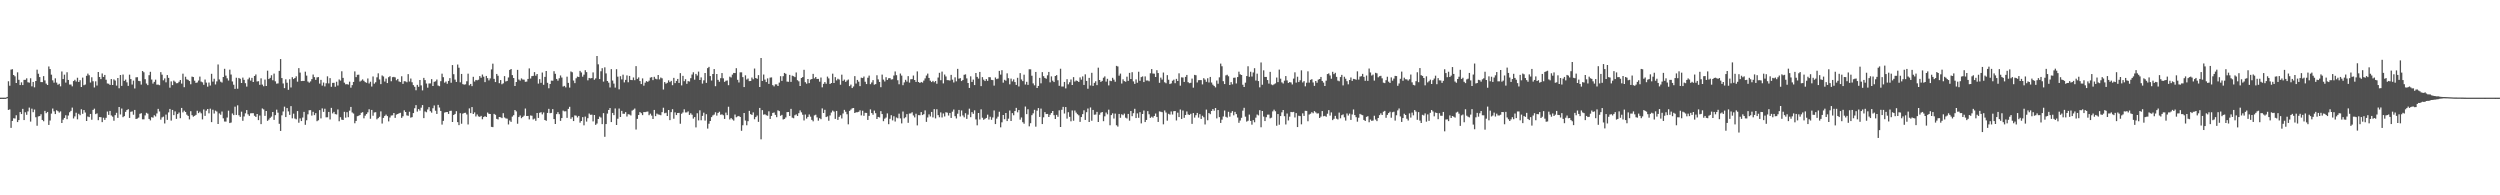 <svg xmlns="http://www.w3.org/2000/svg" width="1920" height="150"><path fill="#4f4f4f" d="M0 75.011h1v1H0zM1 74.991h1v1H1zM2 75.011h1v1H2zM3 74.993h1v1H3zM4 74.993h1v1H4zM5 74.428h1v1.057H5zM6 62.393h1v22.023H6zM7 65.865h1v18.132H7zM8 53.435h1v44.788H8zM9 53.128h1v39.741H9zM10 57.589h1v33.223H10zM11 58.644h1v32.415H11zM12 63.748h1v24.77H12zM13 55.534h1v38.192H13zM14 61.285h1v30.936H14zM15 65.309h1v20.781H15zM16 63.208h1v24.413H16zM17 65.309h1v18.292H17zM18 61.363h1v30.849H18zM19 61.308h1v24.919H19zM20 60.15h1v28.016H20zM21 63.167h1v22.371H21zM22 63.49h1v19.13H22zM23 60.116h1v33.259H23zM24 66.321h1v17.153H24zM25 62.943h1v23.227H25zM26 67.085h1v17.029H26zM27 62.196h1v27.883H27zM28 53.487h1v43.092H28zM29 56.639h1v32.767H29zM30 59.177h1v29.947H30zM31 63.002h1v24.761H31zM32 63.066h1v29.023H32zM33 58.456h1v34.653H33zM34 61.75h1v23.397H34zM35 64.19h1v22.754H35zM36 65.289h1v20.687H36zM37 51.054h1v44.887H37zM38 53.055h1v39.517H38zM39 57.323h1v29.924H39zM40 61.67h1v21.685H40zM41 63.476h1v22.005H41zM42 60.139h1v27.455H42zM43 63.43h1v21.27H43zM44 65.067h1v20.323H44zM45 64.362h1v22.094H45zM46 66.314h1v19.238H46zM47 54.874h1v39.595H47zM48 60.709h1v31.179H48zM49 57.344h1v33.207H49zM50 63.444h1v25.086H50zM51 55.513h1v36.027H51zM52 61.377h1v27.343H52zM53 64.904h1v21.314H53zM54 64.92h1v20.211H54zM55 66.286h1v16.333H55zM56 62.254h1v28.732H56zM57 61.311h1v28.073H57zM58 62.624h1v23.98H58zM59 59.702h1v31.95H59zM60 63h1v24.404H60zM61 61.601h1v26.848H61zM62 66.838h1v17.095H62zM63 59.583h1v27.835H63zM64 65.453h1v19.091H64zM65 64.948h1v21.476H65zM66 58.23h1v34.674H66zM67 56.548h1v32.939H67zM68 57.788h1v32.154H68zM69 63.403h1v24.083H69zM70 59.338h1v32.637H70zM71 62.428h1v21.989H71zM72 67.188h1v16.244H72zM73 62.464h1v25.175H73zM74 65.68h1v21.394H74zM75 55.318h1v36.976H75zM76 59.138h1v30.792H76zM77 60.782h1v29.222H77zM78 56.442h1v37.377H78zM79 59.095h1v31.328H79zM80 57.552h1v34.507H80zM81 61.24h1v29.21H81zM82 64.103h1v21.566H82zM83 64.284h1v23.914H83zM84 65.213h1v19.963H84zM85 60.745h1v27.947H85zM86 65.305h1v24.321H86zM87 60.988h1v31.756H87zM88 61.862h1v26.574H88zM89 65.742h1v20.909H89zM90 59.917h1v30.62H90zM91 67.779h1v14.408H91zM92 57.614h1v30.281H92zM93 65.927h1v17.4H93zM94 57.23h1v32.799H94zM95 62.105h1v27.1H95zM96 61.125h1v24.775H96zM97 63.235h1v21.295H97zM98 65.968h1v17.903H98zM99 57.362h1v33.207H99zM100 60.699h1v25.159H100zM101 64.897h1v20.639H101zM102 61.887h1v26.223H102zM103 67.932h1v16.484H103zM104 59.409h1v31.998H104zM105 59.274h1v31.735H105zM106 62.128h1v28.176H106zM107 62.352h1v25.054H107zM108 64.961h1v22H108zM109 54.54h1v37.105H109zM110 55.488h1v36.18H110zM111 60.823h1v27.789H111zM112 64.16h1v22.463H112zM113 65.401h1v21.877H113zM114 57.738h1v33.58H114zM115 55.147h1v37.304H115zM116 61.082h1v28.947H116zM117 64.204h1v26.175H117zM118 62.869h1v25.647H118zM119 61.18h1v28.258H119zM120 65.007h1v22.154H120zM121 64.98h1v18.64H121zM122 65.451h1v20.179H122zM123 55.373h1v36.523H123zM124 57.33h1v32.854H124zM125 61.72h1v27.81H125zM126 60.187h1v34.624H126zM127 63.251h1v24.775H127zM128 57.674h1v34.406H128zM129 59.786h1v26.523H129zM130 67.321h1v16.363H130zM131 62.521h1v30.121H131zM132 65.387h1v19.023H132zM133 61.919h1v26.482H133zM134 62.759h1v22.811H134zM135 63.972h1v27.311H135zM136 63.849h1v23.735H136zM137 62.782h1v23.639H137zM138 61.443h1v29.355H138zM139 64.229h1v18.688H139zM140 56.573h1v29.734H140zM141 66.962h1v18.032H141zM142 58.921h1v27.072H142zM143 60.915h1v27.173H143zM144 61.354h1v27.697H144zM145 62.274h1v29.439H145zM146 64.73h1v20.675H146zM147 58.82h1v29.643H147zM148 59.189h1v30.387H148zM149 61.967h1v27.041H149zM150 63.645h1v24.594H150zM151 63.318h1v21.723H151zM152 61.835h1v25.054H152zM153 58.839h1v26.924H153zM154 62.691h1v24.365H154zM155 63.235h1v28.462H155zM156 65.119h1v18.961H156zM157 61.098h1v27.883H157zM158 63.451h1v21.534H158zM159 66.579h1v17.15H159zM160 63.382h1v23.667H160zM161 65.673h1v17.787H161zM162 56.692h1v37.105H162zM163 62.663h1v21.63H163zM164 60.489h1v26.715H164zM165 64.845h1v20.121H165zM166 62.503h1v23.163H166zM167 49.484h1v45.724H167zM168 61.008h1v26.081H168zM169 62.727h1v25.388H169zM170 63.396h1v22.284H170zM171 59.132h1v31.762H171zM172 52.817h1v40.517H172zM173 58.081h1v35.312H173zM174 60.184h1v30.082H174zM175 61.858h1v23.138H175zM176 53.526h1v40.998H176zM177 57.248h1v36.855H177zM178 62.544h1v24.596H178zM179 65.092h1v23.333H179zM180 68.241h1v13.676H180zM181 59.676h1v28.618H181zM182 68.138h1v12.733H182zM183 59.834h1v28.668H183zM184 60.521h1v29.229H184zM185 63.739h1v22.026H185zM186 59.592h1v33.204H186zM187 61.324h1v28.146H187zM188 63.922h1v23.099H188zM189 66.506h1v18.002H189zM190 60.91h1v26.88H190zM191 59.583h1v29.423H191zM192 61.908h1v25.118H192zM193 59.816h1v27.127H193zM194 62.979h1v23.944H194zM195 58.372h1v30.584H195zM196 57.202h1v32.582H196zM197 62.583h1v24.992H197zM198 62.366h1v29.879H198zM199 65.103h1v23.635H199zM200 60.141h1v35.214H200zM201 64.982h1v18.313H201zM202 66.273h1v17.736H202zM203 61.111h1v27.876H203zM204 66.042h1v19.226H204zM205 54.256h1v38.551H205zM206 60.704h1v31.17H206zM207 59.809h1v30.737H207zM208 57.784h1v31.783H208zM209 61.661h1v24.349H209zM210 56.522h1v35.518H210zM211 62.448h1v25.983H211zM212 64.249h1v19.998H212zM213 64.059h1v22.477H213zM214 54.437h1v40.659H214zM215 45.353h1v55.207H215zM216 59.958h1v28.597H216zM217 64.103h1v21.501H217zM218 67.692h1v14.225H218zM219 60.933h1v28.963H219zM220 63.56h1v19.446H220zM221 68.96h1v16.587H221zM222 60.857h1v27.361H222zM223 67.175h1v14.349H223zM224 59.294h1v31.563H224zM225 60.736h1v26.551H225zM226 59.926h1v31.117H226zM227 58.646h1v32.978H227zM228 62.734h1v22.563H228zM229 52.322h1v41.939H229zM230 55.735h1v35.184H230zM231 62.238h1v30.721H231zM232 62.119h1v28.158H232zM233 62.173h1v23.747H233zM234 55.062h1v40.774H234zM235 58.063h1v34.305H235zM236 62.595h1v25.223H236zM237 63.483h1v21.208H237zM238 62.531h1v22.042H238zM239 60.796h1v27.977H239zM240 57.248h1v28.62H240zM241 59.248h1v29.174H241zM242 61.336h1v25.544H242zM243 59.422h1v33.671H243zM244 59.193h1v33.161H244zM245 64.197h1v20.396H245zM246 61.354h1v29.57H246zM247 65.765h1v17.485H247zM248 63.359h1v22.552H248zM249 66.351h1v17.146H249zM250 63.94h1v26.194H250zM251 58.64h1v31.403H251zM252 64.073h1v21.897H252zM253 59.995h1v31.74H253zM254 66.66h1v16.194H254zM255 63.643h1v23.438H255zM256 63.583h1v22.355H256zM257 66.591h1v21.067H257zM258 62.791h1v25.116H258zM259 65.68h1v18.407H259zM260 61.018h1v32.097H260zM261 61.878h1v28.139H261zM262 54.712h1v37.169H262zM263 59.786h1v32.383H263zM264 63.492h1v22.383H264zM265 64.778h1v25.589H265zM266 64.593h1v21.588H266zM267 64.975h1v25.047H267zM268 62.734h1v22.25H268zM269 67.316h1v14.811H269zM270 65.369h1v21.019H270zM271 62.943h1v24.239H271zM272 54.819h1v39.874H272zM273 59.221h1v33.646H273zM274 57.433h1v31.82H274zM275 57.33h1v31.549H275zM276 62.613h1v25.672H276zM277 61.88h1v24.761H277zM278 60.979h1v25.212H278zM279 62.075h1v28.792H279zM280 63.084h1v25.727H280zM281 63.57h1v24.015H281zM282 60.237h1v26.04H282zM283 64.11h1v19.828H283zM284 62.764h1v28.402H284zM285 66.451h1v17.988H285zM286 58.745h1v30.16H286zM287 64.256h1v22.097H287zM288 63.185h1v22.992H288zM289 59.386h1v32.248H289zM290 56.33h1v34.383H290zM291 61.027h1v28.691H291zM292 64.627h1v20.911H292zM293 57.935h1v36.917H293zM294 58.727h1v31.797H294zM295 62.631h1v26.429H295zM296 60.342h1v27.654H296zM297 63.785h1v25.397H297zM298 59.287h1v33.951H298zM299 58.534h1v31.733H299zM300 62.421h1v26.326H300zM301 59.308h1v29.284H301zM302 59.015h1v27.766H302zM303 59.459h1v31.039H303zM304 61.638h1v26.372H304zM305 60.599h1v26.967H305zM306 62.579h1v24.422H306zM307 63.018h1v23.63H307zM308 58.582h1v31.927H308zM309 64.421h1v24.852H309zM310 62.357h1v22.369H310zM311 62.514h1v23.525H311zM312 63.199h1v25.45H312zM313 56.93h1v32.028H313zM314 62.613h1v23.188H314zM315 60.329h1v30.014H315zM316 63.201h1v26.738H316zM317 65.387h1v21.451H317zM318 66.65h1v16.503H318zM319 69.315h1v11.412H319zM320 65.176h1v20.526H320zM321 66.641h1v17.127H321zM322 61.423h1v23.539H322zM323 65.579h1v17.102H323zM324 69.408h1v11.305H324zM325 59.807h1v30.932H325zM326 61.519h1v24.072H326zM327 64.137h1v22.06H327zM328 67.348h1v16.738H328zM329 64.094h1v18.178H329zM330 64.037h1v21.362H330zM331 60.75h1v25.766H331zM332 66.064h1v17.084H332zM333 62.833h1v18.187H333zM334 62.453h1v22.609H334zM335 61.102h1v26.388H335zM336 65.705h1v14.841H336zM337 66.199h1v16.361H337zM338 62.384h1v22.802H338zM339 56.596h1v39.091H339zM340 59.299h1v33.534H340zM341 63.483h1v22.989H341zM342 62.64h1v23.463H342zM343 64.293h1v21.721H343zM344 62.155h1v25.347H344zM345 60.017h1v25.164H345zM346 63.515h1v21.515H346zM347 49.979h1v43.735H347zM348 56.976h1v31.321H348zM349 61.153h1v26.331H349zM350 62.904h1v22.504H350zM351 49.551h1v44.237H351zM352 52.036h1v44.047H352zM353 63.224h1v23.724H353zM354 56.795h1v38.21H354zM355 64.6h1v22.678H355zM356 65.044h1v21.708H356zM357 64.787h1v21.817H357zM358 62.423h1v25.473H358zM359 56.584h1v38.981H359zM360 65.54h1v17.723H360zM361 64.471h1v22.394H361zM362 66.145h1v16.059H362zM363 58.997h1v28.531H363zM364 62.636h1v23.69H364zM365 61.377h1v28.08H365zM366 61.7h1v26.203H366zM367 61.221h1v28.176H367zM368 58.429h1v31.341H368zM369 59.683h1v29.297H369zM370 57.223h1v34.374H370zM371 58.894h1v31.028H371zM372 63.078h1v26.166H372zM373 58.328h1v31.547H373zM374 59.988h1v26.422H374zM375 61.757h1v25.631H375zM376 60.233h1v27.322H376zM377 53.309h1v44.111H377zM378 48.885h1v48.778H378zM379 60.592h1v26.873H379zM380 63.043h1v25.116H380zM381 56.77h1v34.518H381zM382 58.157h1v33.589H382zM383 63.874h1v25.985H383zM384 61.512h1v28.565H384zM385 64.723h1v26.017H385zM386 64.007h1v22.918H386zM387 58.477h1v31.76H387zM388 62.563h1v28.391H388zM389 62.16h1v28.979H389zM390 59.493h1v36.075H390zM391 53.684h1v38.844H391zM392 52.995h1v40.581H392zM393 57.687h1v31.845H393zM394 59.917h1v28.565H394zM395 66.046h1v18.432H395zM396 62.981h1v22.593H396zM397 53.65h1v41.364H397zM398 61.082h1v28.83H398zM399 61.922h1v26.748H399zM400 60.221h1v30.533H400zM401 61.089h1v28.695H401zM402 61.203h1v27.636H402zM403 62.801h1v20.572H403zM404 62.659h1v26.409H404zM405 60.617h1v28.418H405zM406 52.528h1v39.169H406zM407 60.333h1v28.368H407zM408 58.479h1v30.396H408zM409 58.276h1v33.493H409zM410 55.38h1v35.706H410zM411 58.131h1v34.646H411zM412 56.847h1v29.954H412zM413 64.224h1v26.336H413zM414 60.754h1v25.891H414zM415 63.579h1v22.609H415zM416 55.721h1v32.115H416zM417 65.128h1v21.266H417zM418 59.022h1v33.14H418zM419 54.547h1v38.208H419zM420 63.595h1v23.138H420zM421 67.802h1v15.782H421zM422 64.524h1v22.401H422zM423 61.883h1v24.795H423zM424 62.013h1v21.778H424zM425 54.671h1v36.761H425zM426 56.68h1v38.528H426zM427 60.629h1v27.011H427zM428 61.949h1v24.163H428zM429 60.123h1v27.565H429zM430 57.967h1v34.846H430zM431 59.55h1v31.128H431zM432 66.47h1v18.464H432zM433 65.936h1v19.609H433zM434 67.101h1v18.329H434zM435 58.875h1v31.643H435zM436 63.657h1v19.931H436zM437 67.3h1v14.704H437zM438 54.877h1v36.361H438zM439 55.49h1v34.536H439zM440 61.844h1v31.11H440zM441 63.828h1v24.823H441zM442 60.125h1v28.704H442zM443 58.855h1v31.339H443zM444 59.148h1v29.879H444zM445 54.435h1v39.789H445zM446 55.671h1v37.281H446zM447 58.898h1v31.035H447zM448 57.349h1v38.911H448zM449 53.906h1v35.66H449zM450 55.412h1v37.988H450zM451 61.693h1v29.078H451zM452 59.875h1v27.322H452zM453 60.191h1v27.961H453zM454 59.953h1v28.119H454zM455 55.609h1v37.622H455zM456 61.226h1v27.109H456zM457 60.187h1v35.708H457zM458 42.993h1v51.888H458zM459 49.402h1v41.993H459zM460 60.72h1v28.824H460zM461 54.739h1v35.523H461zM462 52.364h1v42.969H462zM463 62.656h1v24.223H463zM464 51.732h1v53.34H464zM465 56.351h1v38.924H465zM466 62.183h1v25.047H466zM467 63.51h1v20.989H467zM468 67.161h1v15.823H468zM469 53.087h1v40.657H469zM470 61.867h1v24.889H470zM471 64.204h1v24.198H471zM472 67.273h1v16.02H472zM473 53.123h1v42.872H473zM474 58.862h1v32.337H474zM475 68.623h1v14.708H475zM476 58.498h1v31.339H476zM477 60.965h1v24.179H477zM478 57.339h1v30.034H478zM479 63.304h1v24.12H479zM480 61.34h1v24.754H480zM481 57.893h1v31.6H481zM482 63.181h1v24.516H482zM483 58.308h1v29.645H483zM484 61.4h1v27.297H484zM485 61.551h1v23.397H485zM486 59.518h1v24.772H486zM487 61.59h1v21.781H487zM488 50.787h1v48.684H488zM489 60.562h1v30.753H489zM490 59.445h1v28.894H490zM491 62.242h1v23.845H491zM492 64.581h1v22.358H492zM493 60.235h1v28.171H493zM494 65.806h1v20.272H494zM495 63.51h1v22.618H495zM496 62.29h1v23.509H496zM497 62.876h1v22.792H497zM498 61.972h1v26.477H498zM499 59.585h1v27.693H499zM500 59.255h1v29.533H500zM501 61.521h1v29.879H501zM502 59.001h1v25.415H502zM503 60.489h1v28.693H503zM504 60.924h1v26.322H504zM505 57.61h1v30.288H505zM506 60.954h1v27.141H506zM507 59.546h1v28.965H507zM508 60.141h1v25.956H508zM509 68.745h1v13.987H509zM510 63.002h1v23.983H510zM511 64.249h1v22.355H511zM512 63.597h1v25.47H512zM513 61.672h1v22.827H513zM514 63.075h1v29.167H514zM515 62.112h1v24.031H515zM516 65.446h1v18.43H516zM517 59.798h1v31.364H517zM518 63.828h1v22.506H518zM519 62.176h1v26.21H519zM520 60.606h1v26.168H520zM521 63.673h1v23.024H521zM522 56.149h1v38.872H522zM523 65.6h1v21.742H523zM524 58.246h1v28.132H524zM525 62.361h1v21.607H525zM526 60.8h1v25.548H526zM527 64.371h1v21.964H527zM528 62.306h1v23.266H528zM529 62.595h1v25.658H529zM530 60.081h1v26.899H530zM531 57.23h1v30.906H531zM532 55.513h1v35.571H532zM533 61.194h1v28.714H533zM534 56.786h1v41.041H534zM535 58.028h1v28.975H535zM536 55.009h1v37.448H536zM537 61.45h1v23.264H537zM538 59.452h1v32.893H538zM539 64.201h1v24.793H539zM540 61.677h1v24.836H540zM541 56.039h1v36.571H541zM542 63.647h1v24.033H542zM543 52.348h1v46.42H543zM544 51.373h1v43.632H544zM545 58.406h1v34.527H545zM546 61.83h1v28.148H546zM547 56.845h1v31.772H547zM548 53.055h1v34.951H548zM549 66.22h1v19.986H549zM550 56.808h1v31.987H550zM551 61.315h1v25.399H551zM552 62.791h1v23.019H552zM553 60.075h1v28.05H553zM554 56.14h1v31.682H554zM555 60.178h1v28.341H555zM556 62.858h1v28.478H556zM557 61.993h1v24.491H557zM558 61.775h1v26.638H558zM559 65.421h1v16.539H559zM560 58.859h1v32.895H560zM561 59.512h1v31.167H561zM562 57.317h1v34.374H562zM563 56.017h1v36.628H563zM564 56.101h1v31.842H564zM565 52.359h1v37.681H565zM566 61.297h1v28.114H566zM567 63.316h1v25.734H567zM568 55.534h1v34.342H568zM569 55.531h1v44.944H569zM570 59.239h1v36.983H570zM571 66.886h1v19.895H571zM572 57.88h1v34.708H572zM573 61.102h1v35.091H573zM574 60.338h1v32.726H574zM575 62.325h1v22.829H575zM576 62.212h1v25.429H576zM577 59.564h1v28.688H577zM578 60.883h1v25.441H578zM579 52.625h1v38.97H579zM580 59.885h1v30.037H580zM581 60.53h1v28.206H581zM582 57.701h1v35.91H582zM583 66.797h1v16.093H583zM584 44.52h1v62.495H584zM585 62.132h1v22.458H585zM586 57.266h1v30.817H586zM587 61.109h1v26.631H587zM588 63.048h1v25.48H588zM589 60.191h1v28.691H589zM590 64.396h1v21.083H590zM591 59.601h1v31.762H591zM592 59.429h1v29.604H592zM593 65.369h1v21.348H593zM594 66.33h1v20.023H594zM595 64.744h1v23.486H595zM596 64.822h1v25.189H596zM597 66.044h1v18.668H597zM598 63.446h1v21.927H598zM599 58.546h1v30.368H599zM600 62.109h1v26.095H600zM601 58.532h1v33.204H601zM602 56.026h1v35.335H602zM603 56.657h1v33.577H603zM604 62.675h1v23.438H604zM605 62.807h1v23.195H605zM606 57.488h1v31.545H606zM607 62.858h1v20.755H607zM608 58.122h1v32.227H608zM609 58.521h1v32.314H609zM610 59.223h1v29.279H610zM611 55.648h1v32.211H611zM612 61.61h1v27.478H612zM613 62.466h1v24.495H613zM614 66.058h1v18.718H614zM615 59.901h1v26.379H615zM616 59.196h1v28.926H616zM617 53.613h1v38.92H617zM618 63.116h1v24.862H618zM619 64.247h1v26.814H619zM620 60.672h1v29.114H620zM621 63.867h1v24.028H621zM622 61.114h1v28.505H622zM623 60.695h1v31.38H623zM624 56.744h1v36.423H624zM625 60.223h1v28.398H625zM626 59.125h1v29.013H626zM627 60.633h1v29.551H627zM628 60.594h1v32.062H628zM629 62.741h1v28.034H629zM630 59.546h1v31.975H630zM631 67.076h1v16.194H631zM632 64.417h1v22.351H632zM633 63.011h1v21.316H633zM634 64.316h1v25.61H634zM635 58.834h1v30.536H635zM636 60.187h1v32.532H636zM637 64.494h1v24.207H637zM638 63.73h1v22.694H638zM639 56.6h1v28.359H639zM640 63.75h1v21.939H640zM641 59.228h1v32.067H641zM642 61.748h1v23.433H642zM643 60.464h1v31.598H643zM644 61.068h1v28.698H644zM645 65.089h1v23.422H645zM646 57.367h1v33.596H646zM647 62.125h1v25.042H647zM648 61.137h1v23.25H648zM649 62.897h1v22.902H649zM650 61.791h1v25.974H650zM651 61.066h1v34.431H651zM652 66.131h1v19.018H652zM653 64.984h1v19.19H653zM654 67.637h1v15.544H654zM655 66.401h1v16.562H655zM656 58.493h1v28.27H656zM657 64.128h1v22.099H657zM658 61.4h1v24.843H658zM659 62.732h1v23.138H659zM660 66.142h1v18.574H660zM661 59.631h1v29.007H661zM662 59.96h1v25.063H662zM663 58.775h1v30.183H663zM664 62.785h1v23.87H664zM665 64.54h1v22.202H665zM666 59.711h1v32.415H666zM667 58.063h1v30.92H667zM668 64.664h1v19.35H668zM669 63.313h1v23.543H669zM670 61.551h1v26.542H670zM671 65.012h1v19.92H671zM672 64.625h1v22.332H672zM673 57.825h1v33.589H673zM674 60.974h1v28.84H674zM675 62.926h1v27.281H675zM676 66.989h1v18.343H676zM677 57.296h1v30.33H677zM678 61.153h1v31.93H678zM679 62.565h1v28.547H679zM680 59.306h1v30.952H680zM681 61.388h1v25.713H681zM682 60.127h1v35.248H682zM683 59.958h1v31.257H683zM684 61.079h1v27.416H684zM685 60.862h1v31.623H685zM686 57.987h1v31.325H686zM687 54.9h1v38.457H687zM688 57.763h1v32.454H688zM689 61.661h1v29.151H689zM690 64.703h1v22.602H690zM691 56.49h1v34.436H691zM692 58.047h1v36.725H692zM693 65.419h1v20.233H693zM694 63.295h1v27.572H694zM695 61.29h1v28.794H695zM696 62.663h1v24.987H696zM697 58.447h1v35.86H697zM698 63.428h1v23.767H698zM699 60.892h1v26.212H699zM700 60.796h1v25.427H700zM701 58.031h1v30.65H701zM702 61.452h1v28.705H702zM703 62.906h1v24.445H703zM704 54.813h1v41.504H704zM705 62.977h1v25.454H705zM706 63.728h1v24.809H706zM707 62.931h1v23.159H707zM708 63.446h1v24.903H708zM709 61.883h1v25.83H709zM710 60.189h1v24.598H710zM711 57.99h1v35.621H711zM712 56.52h1v33.701H712zM713 59.843h1v28.016H713zM714 61.97h1v27.478H714zM715 63.034h1v22.939H715zM716 62.096h1v28.075H716zM717 63.203h1v20.59H717zM718 62.189h1v28.746H718zM719 64.284h1v19.638H719zM720 59.523h1v28.901H720zM721 55.914h1v34.17H721zM722 61.597h1v24.733H722zM723 54.987h1v35.225H723zM724 64.073h1v23.058H724zM725 57.243h1v32.209H725zM726 58.745h1v27.478H726zM727 61.565h1v24.962H727zM728 61.581h1v27.164H728zM729 61.835h1v24.923H729zM730 57.479h1v33.101H730zM731 61.205h1v24.546H731zM732 63.35h1v20.767H732zM733 59.399h1v29.858H733zM734 62.471h1v28.526H734zM735 52.876h1v34.468H735zM736 60.423h1v24.024H736zM737 59.99h1v29.453H737zM738 62.247h1v22.614H738zM739 61.372h1v27.32H739zM740 57.456h1v32.641H740zM741 57.079h1v29.856H741zM742 60.223h1v31.064H742zM743 63.762h1v24.305H743zM744 67.548h1v15.908H744zM745 58.626h1v31.378H745zM746 62.92h1v23.204H746zM747 61.157h1v26.217H747zM748 65.332h1v19.412H748zM749 56.074h1v35.628H749zM750 59.056h1v37.192H750zM751 60.365h1v26.441H751zM752 55.254h1v36.507H752zM753 66.133h1v17.83H753zM754 59.223h1v31.202H754zM755 61.201h1v30.824H755zM756 62.276h1v28.952H756zM757 60.711h1v29.847H757zM758 62.128h1v25.924H758zM759 59.262h1v32.566H759zM760 59.335h1v30.332H760zM761 61.361h1v30.636H761zM762 61.523h1v28.689H762zM763 65.737h1v19.098H763zM764 59.493h1v35.8H764zM765 60.754h1v30.309H765zM766 60.297h1v29.325H766zM767 54.405h1v31.391H767zM768 57.314h1v40.492H768zM769 53.893h1v40.082H769zM770 63.506h1v24.83H770zM771 61.29h1v30.234H771zM772 61.97h1v24.825H772zM773 56.337h1v36.629H773zM774 60.079h1v31.039H774zM775 64.762h1v20.144H775zM776 60.365h1v32.573H776zM777 62.508h1v24.395H777zM778 60.992h1v27.549H778zM779 63.034h1v22.284H779zM780 65.24h1v17.592H780zM781 59.729h1v26.551H781zM782 66.392h1v18.128H782zM783 56.168h1v35.736H783zM784 61.006h1v29.201H784zM785 62.311h1v31.536H785zM786 57.362h1v37.663H786zM787 64.943h1v16.892H787zM788 62.805h1v24.852H788zM789 65.195h1v18.734H789zM790 53.197h1v43.809H790zM791 53.238h1v41.396H791zM792 58.182h1v30.295H792zM793 64.034h1v23.03H793zM794 65.515h1v18.812H794zM795 55.266h1v41.994H795zM796 67.584h1v17.432H796zM797 66.019h1v16.972H797zM798 59.795h1v29.986H798zM799 64.005h1v19.423H799zM800 55.399h1v39.902H800zM801 58.514h1v31.62H801zM802 59.869h1v26.253H802zM803 60.448h1v27.169H803zM804 57.848h1v29.638H804zM805 55.241h1v34.635H805zM806 63.245h1v24.884H806zM807 58.672h1v28.121H807zM808 61.954h1v23.278H808zM809 63.027h1v25.429H809zM810 58.351h1v33.058H810zM811 57.697h1v30.533H811zM812 61.645h1v28.073H812zM813 65.872h1v18.881H813zM814 52.796h1v44.736H814zM815 66.46h1v17.874H815zM816 66.476h1v15.596H816zM817 62.92h1v24.285H817zM818 67.866h1v14.36H818zM819 60.835h1v30.243H819zM820 64.79h1v21.378H820zM821 63.19h1v26.553H821zM822 61.008h1v32.19H822zM823 65.273h1v19.561H823zM824 59.228h1v33.481H824zM825 62.631h1v22.252H825zM826 61.812h1v24.662H826zM827 62.141h1v25.571H827zM828 62.952h1v25.61H828zM829 59.427h1v34.161H829zM830 61.201h1v28.691H830zM831 58.662h1v28.972H831zM832 65.206h1v19.524H832zM833 57.088h1v35.042H833zM834 62.176h1v23.992H834zM835 68.156h1v15.184H835zM836 59.779h1v33.898H836zM837 65.634h1v16.878H837zM838 55.914h1v36.823H838zM839 65.943h1v18.492H839zM840 63.638h1v24.466H840zM841 62.416h1v25.541H841zM842 65.364h1v20.554H842zM843 51.977h1v41.728H843zM844 61.448h1v26.654H844zM845 62.924h1v23.58H845zM846 62.105h1v23.912H846zM847 59.708h1v33.381H847zM848 58.69h1v30.632H848zM849 62.663h1v23.774H849zM850 60.503h1v27.304H850zM851 65.572h1v18.65H851zM852 61.94h1v34.251H852zM853 62.325h1v26.045H853zM854 59.738h1v27.308H854zM855 61.18h1v29.874H855zM856 62.762h1v24.5H856zM857 50.581h1v45.603H857zM858 51.054h1v46.164H858zM859 58.099h1v29.387H859zM860 56.52h1v33.941H860zM861 64.133h1v23.614H861zM862 60.903h1v27.572H862zM863 62.32h1v24.935H863zM864 62.794h1v27.556H864zM865 58.859h1v32.103H865zM866 62.109h1v25.37H866zM867 55.952h1v36.704H867zM868 60.647h1v24.58H868zM869 55.44h1v33.802H869zM870 62.503h1v24.452H870zM871 64.435h1v19.139H871zM872 61.002h1v29.657H872zM873 63.517h1v23.577H873zM874 55.115h1v35.365H874zM875 62.068h1v24.099H875zM876 59.237h1v35.518H876zM877 58.667h1v28.881H877zM878 63.029h1v21.849H878zM879 58.694h1v35.077H879zM880 61.874h1v30.247H880zM881 61.807h1v23.552H881zM882 62.391h1v25.37H882zM883 56.271h1v34.255H883zM884 53.059h1v36.567H884zM885 56.461h1v33.923H885zM886 56.575h1v32.495H886zM887 59.113h1v28.105H887zM888 53.938h1v35.882H888zM889 56.108h1v37.542H889zM890 63.567h1v21.964H890zM891 59.608h1v26.191H891zM892 61.109h1v25.065H892zM893 55.68h1v39.789H893zM894 63.185h1v21.646H894zM895 63.94h1v22.504H895zM896 57.719h1v34.944H896zM897 61.246h1v26.136H897zM898 64.545h1v23.493H898zM899 64.03h1v21.556H899zM900 62.016h1v25.967H900zM901 61.169h1v24.218H901zM902 63.918h1v21.328H902zM903 60.576h1v31.957H903zM904 62.192h1v24.319H904zM905 56.328h1v33.568H905zM906 65.81h1v18.29H906zM907 59.404h1v31.913H907zM908 59.525h1v25.363H908zM909 62.933h1v27.526H909zM910 59.04h1v29.277H910zM911 57.536h1v28.08H911zM912 63.144h1v24.765H912zM913 63.899h1v24.443H913zM914 63.602h1v23.772H914zM915 60.384h1v34.756H915zM916 67.337h1v19.499H916zM917 57.486h1v32.84H917zM918 57.795h1v30.687H918zM919 63.309h1v23.408H919zM920 61.588h1v28.753H920zM921 61.505h1v26.212H921zM922 61.537h1v29.822H922zM923 64.794h1v24.099H923zM924 60.047h1v30H924zM925 61.111h1v34.477H925zM926 62.814h1v21.382H926zM927 60.13h1v32.216H927zM928 63.348h1v23.509H928zM929 59.065h1v28.62H929zM930 63.393h1v21.861H930zM931 65.012h1v18.769H931zM932 65.982h1v19.043H932zM933 67.12h1v15.802H933zM934 61.844h1v29.064H934zM935 64.293h1v20.256H935zM936 59.381h1v30.568H936zM937 48.834h1v45.601H937zM938 50.885h1v41.044H938zM939 62.338h1v27.109H939zM940 64.554h1v20.325H940zM941 57.907h1v31.801H941zM942 57.417h1v32.898H942zM943 58.594h1v27.265H943zM944 65.268h1v24.335H944zM945 63.055h1v23.564H945zM946 64.764h1v20.586H946zM947 59.743h1v28.81H947zM948 59.594h1v26.324H948zM949 64.126h1v23.552H949zM950 59.171h1v31.108H950zM951 55.019h1v39.306H951zM952 57.111h1v35.45H952zM953 57.621h1v32.852H953zM954 65.099h1v19.876H954zM955 66.838h1v15.96H955zM956 63.508h1v26.088H956zM957 58.418h1v34.971H957zM958 50.908h1v41.806H958zM959 58.969h1v29.039H959zM960 55.096h1v37.796H960zM961 58.772h1v36.99H961zM962 55.646h1v36.622H962zM963 52.4h1v41.488H963zM964 61.839h1v28.528H964zM965 56.573h1v31.401H965zM966 62.272h1v26.34H966zM967 67.06h1v17.551H967zM968 47.997h1v49.718H968zM969 65.085h1v20.151H969zM970 54.005h1v35.569H970zM971 59.084h1v33.884H971zM972 59.068h1v30.927H972zM973 61.507h1v26.551H973zM974 64.192h1v23.843H974zM975 55.188h1v35.681H975zM976 64.874h1v25.512H976zM977 65.446h1v20.105H977zM978 64.691h1v19.51H978zM979 64.032h1v21.396H979zM980 59.564h1v36.986H980zM981 63.087h1v24.52H981zM982 53.46h1v42.325H982zM983 60.441h1v28.705H983zM984 63.272h1v22.987H984zM985 64.162h1v20.325H985zM986 61.931h1v27.329H986zM987 58.438h1v37.13H987zM988 61.761h1v25.443H988zM989 63.684h1v28.847H989zM990 63.048h1v26.535H990zM991 63.313h1v22.644H991zM992 64.888h1v21.296H992zM993 60.384h1v25.525H993zM994 55.531h1v34.665H994zM995 63.448h1v23.417H995zM996 58.919h1v38.659H996zM997 63.004h1v25.857H997zM998 61.626h1v27.56H998zM999 54.016h1v41.476H999zM1000 63.341h1v23.676H1000zM1001 62.311h1v26.706H1001zM1002 66.28h1v18.812H1002zM1003 63.528h1v21.646H1003zM1004 54.767h1v38.366H1004zM1005 63.423h1v24.516H1005zM1006 61.327h1v26.036H1006zM1007 60.837h1v25.315H1007zM1008 63.313h1v23.662H1008zM1009 65.959h1v19.409H1009zM1010 62.215h1v24.115H1010zM1011 63.526h1v23.644H1011zM1012 61.157h1v25.878H1012zM1013 60.677h1v29.959H1013zM1014 59.097h1v30.471H1014zM1015 62.162h1v23.12H1015zM1016 63.444h1v25.85H1016zM1017 66.037h1v22.932H1017zM1018 61.965h1v27.702H1018zM1019 56.861h1v30.508H1019zM1020 56.374h1v28.217H1020zM1021 57.944h1v30.849H1021zM1022 60.466h1v25.869H1022zM1023 55.156h1v37.086H1023zM1024 56.941h1v34.308H1024zM1025 55.934h1v33.051H1025zM1026 59.033h1v32.097H1026zM1027 61.926h1v29.819H1027zM1028 62.411h1v24.049H1028zM1029 59.175h1v31.721H1029zM1030 57.486h1v30.982H1030zM1031 65.588h1v22.268H1031zM1032 58.914h1v31.22H1032zM1033 60.452h1v32.156H1033zM1034 62.366h1v24.797H1034zM1035 64.758h1v23.969H1035zM1036 61.439h1v25.816H1036zM1037 59.509h1v32.58H1037zM1038 62.123h1v25.772H1038zM1039 60.562h1v23.484H1039zM1040 60.791h1v27.592H1040zM1041 61.221h1v28.78H1041zM1042 54.776h1v38.663H1042zM1043 61.118h1v29.297H1043zM1044 58.829h1v28.613H1044zM1045 58.498h1v29.558H1045zM1046 56.728h1v31.755H1046zM1047 59.049h1v33.067H1047zM1048 62.045h1v30.888H1048zM1049 57.999h1v31.762H1049zM1050 62.096h1v27.146H1050zM1051 52.611h1v41.273H1051zM1052 55.669h1v36.132H1052zM1053 58.022h1v34.8H1053zM1054 57.28h1v35.308H1054zM1055 61.922h1v26.954H1055zM1056 55.93h1v35.873H1056zM1057 56.342h1v36.681H1057zM1058 59.383h1v31.231H1058zM1059 58.534h1v29.913H1059zM1060 58.202h1v28.851H1060zM1061 60.173h1v28.141H1061zM1062 63.487h1v22.339H1062zM1063 63.844h1v21.309H1063zM1064 61.569h1v28.917H1064zM1065 58.937h1v29.297H1065zM1066 62.723h1v24.106H1066zM1067 63.673h1v22.145H1067zM1068 59.438h1v30.998H1068zM1069 61.938h1v24.26H1069zM1070 60.379h1v25.454H1070zM1071 58.266h1v34.349H1071zM1072 58.42h1v30.103H1072zM1073 65.918h1v18.885H1073zM1074 64.094h1v19.187H1074zM1075 60.523h1v28.92H1075zM1076 54.987h1v38.645H1076zM1077 61.979h1v28.686H1077zM1078 59.653h1v27.702H1078zM1079 60.871h1v27.446H1079zM1080 60.986h1v30.211H1080zM1081 61.915h1v30.657H1081zM1082 60.855h1v26.212H1082zM1083 57.232h1v33.09H1083zM1084 63.251h1v23.25H1084zM1085 65.176h1v23.406H1085zM1086 65.611h1v18.943H1086zM1087 62.338h1v23.387H1087zM1088 55.513h1v36.491H1088zM1089 63.116h1v23.008H1089zM1090 52.281h1v40.339H1090zM1091 57.733h1v36.738H1091zM1092 58.301h1v29.86H1092zM1093 59.88h1v28.798H1093zM1094 65.529h1v21.543H1094zM1095 58.635h1v34.786H1095zM1096 63.293h1v24.575H1096zM1097 62.336h1v30.499H1097zM1098 61.182h1v25.436H1098zM1099 64.533h1v19.947H1099zM1100 61.583h1v24.019H1100zM1101 60.333h1v29.027H1101zM1102 58.113h1v28.327H1102zM1103 64.682h1v22.092H1103zM1104 59.985h1v31.556H1104zM1105 61.702h1v25.232H1105zM1106 61.81h1v27.086H1106zM1107 63.622h1v25.294H1107zM1108 62.036h1v23.932H1108zM1109 53.22h1v47.631H1109zM1110 56.113h1v35.676H1110zM1111 59.296h1v32.344H1111zM1112 55.069h1v37.981H1112zM1113 59.116h1v29.49H1113zM1114 58.076h1v32.561H1114zM1115 51.503h1v37.592H1115zM1116 56.799h1v32.861H1116zM1117 62.64h1v27.7H1117zM1118 63.528h1v22.907H1118zM1119 60.672h1v25.154H1119zM1120 58.939h1v28.379H1120zM1121 53.602h1v43.058H1121zM1122 60.617h1v27.995H1122zM1123 59.679h1v28.27H1123zM1124 62.828h1v31.09H1124zM1125 63.851h1v20.066H1125zM1126 60.967h1v27.878H1126zM1127 60.4h1v29.242H1127zM1128 55.994h1v34.154H1128zM1129 61.732h1v26.267H1129zM1130 66.067h1v17.757H1130zM1131 57.262h1v38.434H1131zM1132 48.814h1v50.474H1132zM1133 64.112h1v25.999H1133zM1134 63.744h1v22.925H1134zM1135 61.295h1v28.299H1135zM1136 61.592h1v25.415H1136zM1137 62.739h1v22.504H1137zM1138 60.938h1v27.61H1138zM1139 60.175h1v28.384H1139zM1140 55.11h1v44.472H1140zM1141 61.45h1v29.677H1141zM1142 67.365h1v14.502H1142zM1143 58.617h1v33.788H1143zM1144 62.393h1v22.591H1144zM1145 58.939h1v30.492H1145zM1146 62.91h1v25.805H1146zM1147 59.537h1v26.917H1147zM1148 57.861h1v31.659H1148zM1149 55.334h1v31.968H1149zM1150 62.462h1v26.194H1150zM1151 62.471h1v26.187H1151zM1152 53.764h1v34.351H1152zM1153 62.725h1v23.28H1153zM1154 61.894h1v24.216H1154zM1155 57.953h1v37.462H1155zM1156 65.765h1v20.158H1156zM1157 51.906h1v38.324H1157zM1158 56.017h1v35.557H1158zM1159 59.537h1v33.367H1159zM1160 62.922h1v28.771H1160zM1161 60.732h1v29.256H1161zM1162 56.662h1v34.878H1162zM1163 59.853h1v27.363H1163zM1164 61.244h1v29.49H1164zM1165 63.831h1v21.79H1165zM1166 66.415h1v19.185H1166zM1167 57.495h1v34.942H1167zM1168 61.672h1v26.354H1168zM1169 56.488h1v38.089H1169zM1170 57.092h1v32.03H1170zM1171 59.94h1v29.792H1171zM1172 61.53h1v25.148H1172zM1173 62.75h1v28.599H1173zM1174 57.161h1v35.026H1174zM1175 58.786h1v31.17H1175zM1176 52.945h1v43.516H1176zM1177 62.659h1v26.065H1177zM1178 61.368h1v25.553H1178zM1179 58.685h1v33.701H1179zM1180 62.187h1v25.402H1180zM1181 61.572h1v26.168H1181zM1182 63.49h1v22.573H1182zM1183 62.943h1v27.665H1183zM1184 56.779h1v32.888H1184zM1185 62.43h1v22.902H1185zM1186 55.22h1v35.928H1186zM1187 54.794h1v38.693H1187zM1188 54.309h1v38.975H1188zM1189 60.976h1v24.779H1189zM1190 61.702h1v26.322H1190zM1191 56.273h1v33.355H1191zM1192 58.088h1v29.078H1192zM1193 55.595h1v33.497H1193zM1194 63.519h1v24.559H1194zM1195 63.224h1v21.952H1195zM1196 57.838h1v30.417H1196zM1197 64.522h1v23.836H1197zM1198 59.889h1v30.387H1198zM1199 64.915h1v21.959H1199zM1200 60.368h1v30.943H1200zM1201 59.079h1v35.521H1201zM1202 61.725h1v28.702H1202zM1203 57.55h1v31.197H1203zM1204 58.042h1v32.792H1204zM1205 59.491h1v31.122H1205zM1206 54.696h1v37.533H1206zM1207 47.612h1v45.525H1207zM1208 59.754h1v36.324H1208zM1209 60.043h1v26.624H1209zM1210 56.543h1v31.989H1210zM1211 63.753h1v21.158H1211zM1212 61.111h1v26.381H1212zM1213 64.471h1v24.713H1213zM1214 66.492h1v18.334H1214zM1215 63.089h1v23.305H1215zM1216 63.382h1v23.518H1216zM1217 57.614h1v34.672H1217zM1218 60.935h1v28.082H1218zM1219 64.105h1v25.786H1219zM1220 58.896h1v30.813H1220zM1221 60.118h1v27.164H1221zM1222 60.553h1v24.358H1222zM1223 62.464h1v23.495H1223zM1224 64.194h1v21.373H1224zM1225 60.741h1v30.016H1225zM1226 66.387h1v17.64H1226zM1227 50.862h1v45.006H1227zM1228 64.064h1v24.118H1228zM1229 56.795h1v29.3H1229zM1230 63.595h1v19.391H1230zM1231 49.189h1v44.864H1231zM1232 53.05h1v45.544H1232zM1233 60.663h1v26.933H1233zM1234 49.905h1v44.919H1234zM1235 59.214h1v30.499H1235zM1236 59.546h1v28.409H1236zM1237 64.039h1v23.685H1237zM1238 61.963h1v26.725H1238zM1239 54.655h1v32.838H1239zM1240 60.722h1v25.411H1240zM1241 55.618h1v36.223H1241zM1242 59.276h1v32.069H1242zM1243 59.2h1v26.342H1243zM1244 60.457h1v29.991H1244zM1245 63.975h1v24.136H1245zM1246 58.365h1v33.394H1246zM1247 64.508h1v19.684H1247zM1248 59.134h1v33.074H1248zM1249 59.674h1v35.008H1249zM1250 61.656h1v24.653H1250zM1251 61.274h1v29.508H1251zM1252 65.227h1v22.042H1252zM1253 57.999h1v29.267H1253zM1254 65.442h1v20.114H1254zM1255 65.881h1v21.923H1255zM1256 64.993h1v25.084H1256zM1257 62.899h1v27.464H1257zM1258 61.633h1v25.633H1258zM1259 64.737h1v24.241H1259zM1260 52.936h1v37.837H1260zM1261 53.188h1v36.2H1261zM1262 60.464h1v24.072H1262zM1263 59.473h1v25.676H1263zM1264 63.135h1v22.623H1264zM1265 61.203h1v26.493H1265zM1266 60.725h1v29.643H1266zM1267 57.111h1v30.341H1267zM1268 62.482h1v24.122H1268zM1269 58.868h1v28.235H1269zM1270 55.843h1v35.976H1270zM1271 62.009h1v23.479H1271zM1272 60.477h1v29.082H1272zM1273 63.68h1v23.827H1273zM1274 66.378h1v17.366H1274zM1275 64.918h1v26.182H1275zM1276 62.652h1v23.992H1276zM1277 55.971h1v36.899H1277zM1278 62.034h1v26.835H1278zM1279 60.162h1v26.043H1279zM1280 63.412h1v25.022H1280zM1281 66.605h1v17.313H1281zM1282 61.313h1v26.878H1282zM1283 61.331h1v24.367H1283zM1284 63.702h1v25.528H1284zM1285 65.428h1v21.225H1285zM1286 59.946h1v27.427H1286zM1287 56.376h1v39.803H1287zM1288 60.054h1v30.005H1288zM1289 54.794h1v35.317H1289zM1290 66.007h1v19.025H1290zM1291 55.806h1v35.033H1291zM1292 66.106h1v19.691H1292zM1293 63.423h1v22.934H1293zM1294 63.895h1v23.296H1294zM1295 61.384h1v27.981H1295zM1296 60.187h1v27.116H1296zM1297 61.089h1v28.119H1297zM1298 63.65h1v23.014H1298zM1299 62.823h1v25.443H1299zM1300 63.583h1v22.426H1300zM1301 57.22h1v34.614H1301zM1302 63.522h1v24.507H1302zM1303 62.164h1v28.071H1303zM1304 65.149h1v18.856H1304zM1305 55.138h1v32.68H1305zM1306 60.887h1v26.553H1306zM1307 64.524h1v20.217H1307zM1308 58.53h1v31.897H1308zM1309 58.44h1v30.604H1309zM1310 61.379h1v29.121H1310zM1311 54.831h1v35.944H1311zM1312 61.057h1v27.773H1312zM1313 60.395h1v27.798H1313zM1314 65.014h1v20.705H1314zM1315 60.686h1v29.938H1315zM1316 59.855h1v26.086H1316zM1317 59.658h1v28.171H1317zM1318 60.102h1v25.901H1318zM1319 60.512h1v23.822H1319zM1320 59.912h1v31.646H1320zM1321 61.903h1v25.191H1321zM1322 64.423h1v21.943H1322zM1323 62.97h1v24.527H1323zM1324 65.687h1v19.231H1324zM1325 56.877h1v43.504H1325zM1326 54.524h1v39.888H1326zM1327 65.824h1v18.203H1327zM1328 60.356h1v30.943H1328zM1329 63.984h1v21.641H1329zM1330 47.91h1v40.929H1330zM1331 63.574h1v22.705H1331zM1332 56.689h1v38.833H1332zM1333 64.33h1v20.437H1333zM1334 62.844h1v22.971H1334zM1335 57.01h1v44.777H1335zM1336 60.754h1v28.883H1336zM1337 58.152h1v33.117H1337zM1338 59.322h1v28.498H1338zM1339 58.607h1v30.497H1339zM1340 61.496h1v29.444H1340zM1341 61.295h1v29.691H1341zM1342 64.336h1v20.991H1342zM1343 59.756h1v29.469H1343zM1344 60.86h1v27.658H1344zM1345 63.181h1v22.596H1345zM1346 61.301h1v28.828H1346zM1347 57.122h1v31.137H1347zM1348 63.682h1v21.545H1348zM1349 57.77h1v31.378H1349zM1350 61.622h1v25.745H1350zM1351 61.562h1v29.776H1351zM1352 61.798h1v24.143H1352zM1353 63.936h1v22.14H1353zM1354 56.586h1v35.653H1354zM1355 60.358h1v28.4H1355zM1356 56.982h1v38.109H1356zM1357 62.363h1v25.548H1357zM1358 64.172h1v19.696H1358zM1359 58.628h1v30.396H1359zM1360 62.098h1v25.363H1360zM1361 59.811h1v30.272H1361zM1362 60.136h1v27.365H1362zM1363 59.548h1v29.73H1363zM1364 60.841h1v28.341H1364zM1365 59.324h1v28.409H1365zM1366 57.99h1v27.34H1366zM1367 66.591h1v14.809H1367zM1368 57.067h1v34.168H1368zM1369 57.868h1v27.945H1369zM1370 57.442h1v30.998H1370zM1371 61.217h1v28.396H1371zM1372 65.092h1v22.641H1372zM1373 52.762h1v40.279H1373zM1374 56.181h1v33.436H1374zM1375 59.48h1v31.73H1375zM1376 63.306h1v26.059H1376zM1377 64.851h1v22.234H1377zM1378 55.206h1v38.732H1378zM1379 59.722h1v27.803H1379zM1380 61.784h1v30.691H1380zM1381 56.261h1v31.556H1381zM1382 55.353h1v34.273H1382zM1383 63.927h1v23.882H1383zM1384 63.803h1v22.547H1384zM1385 57.271h1v35.175H1385zM1386 66.547h1v18.998H1386zM1387 61.99h1v28.453H1387zM1388 58.919h1v36.381H1388zM1389 59.985h1v31.593H1389zM1390 56.973h1v35.612H1390zM1391 64.005h1v20.941H1391zM1392 59.729h1v28.46H1392zM1393 61.221h1v26.976H1393zM1394 60.352h1v25.784H1394zM1395 54.311h1v36.2H1395zM1396 65.337h1v19.515H1396zM1397 57.681h1v34.951H1397zM1398 60.956h1v30.309H1398zM1399 61.414h1v26.835H1399zM1400 58.829h1v26.02H1400zM1401 66.543h1v16.908H1401zM1402 63.062h1v26.793H1402zM1403 65.231h1v22.582H1403zM1404 53.183h1v40.501H1404zM1405 63.821h1v20.909H1405zM1406 66.708h1v14.742H1406zM1407 61.368h1v27.384H1407zM1408 65.822h1v17.752H1408zM1409 55.087h1v41.209H1409zM1410 63.455h1v20.112H1410zM1411 62.036h1v27.073H1411zM1412 56.671h1v33.243H1412zM1413 64.547h1v20.755H1413zM1414 57.335h1v35.724H1414zM1415 66.122h1v18.217H1415zM1416 59.161h1v29.652H1416zM1417 59.235h1v30.991H1417zM1418 62.352h1v26.61H1418zM1419 55.65h1v38.64H1419zM1420 63.627h1v21.039H1420zM1421 57.365h1v35.599H1421zM1422 63.398h1v21.051H1422zM1423 60.86h1v29.952H1423zM1424 60.45h1v28.283H1424zM1425 60.308h1v25.097H1425zM1426 62.276h1v29.391H1426zM1427 65.895h1v18.203H1427zM1428 51.205h1v42.332H1428zM1429 62.714h1v22.596H1429zM1430 67.454h1v16.596H1430zM1431 61.395h1v25.74H1431zM1432 63.49h1v20.085H1432zM1433 55.845h1v36.869H1433zM1434 67.3h1v18.18H1434zM1435 60.008h1v29.556H1435zM1436 58.575h1v32.117H1436zM1437 66.023h1v17.748H1437zM1438 58.791h1v28.379H1438zM1439 64.73h1v21.737H1439zM1440 60.901h1v30.018H1440zM1441 59.038h1v28.531H1441zM1442 52.043h1v53.871H1442zM1443 51.018h1v48.906H1443zM1444 67.332h1v17.015H1444zM1445 59.251h1v29.105H1445zM1446 64.824h1v19.565H1446zM1447 50.359h1v41.176H1447zM1448 56.866h1v29.068H1448zM1449 63.462h1v25.37H1449zM1450 55.801h1v37.482H1450zM1451 63.501h1v20.609H1451zM1452 56.564h1v33.44H1452zM1453 61.752h1v24.491H1453zM1454 60.53h1v26.276H1454zM1455 58.225h1v31.032H1455zM1456 58.228h1v24.88H1456zM1457 54.277h1v34.8H1457zM1458 63.551h1v22.65H1458zM1459 58.175h1v28.244H1459zM1460 62.512h1v28.313H1460zM1461 60.805h1v28.574H1461zM1462 53.547h1v42.282H1462zM1463 60.75h1v27.848H1463zM1464 52.963h1v40.536H1464zM1465 58.777h1v26.942H1465zM1466 59.58h1v30.863H1466zM1467 61.395h1v29.748H1467zM1468 53.652h1v36.537H1468zM1469 57.401h1v33.294H1469zM1470 58.722h1v32.232H1470zM1471 56.511h1v39.588H1471zM1472 63.984h1v25.207H1472zM1473 66.831h1v16.107H1473zM1474 60.585h1v27.452H1474zM1475 63.419h1v23.081H1475zM1476 54.078h1v31.881H1476zM1477 63.496h1v23.708H1477zM1478 62.988h1v26.107H1478zM1479 56.062h1v40.396H1479zM1480 54.819h1v33.399H1480zM1481 60.397h1v27.13H1481zM1482 63.799h1v21.62H1482zM1483 57.397h1v31.698H1483zM1484 59.068h1v26.979H1484zM1485 60.754h1v28.579H1485zM1486 59.944h1v34.193H1486zM1487 55.33h1v37.29H1487zM1488 56.044h1v34.765H1488zM1489 61.519h1v29.197H1489zM1490 57.106h1v37.128H1490zM1491 53.492h1v39.263H1491zM1492 62.437h1v25.372H1492zM1493 59.006h1v32.74H1493zM1494 59.679h1v29.789H1494zM1495 60.786h1v27.97H1495zM1496 61.475h1v25.514H1496zM1497 64.286h1v23.93H1497zM1498 58.033h1v31.527H1498zM1499 58.351h1v32.616H1499zM1500 56.351h1v33.397H1500zM1501 61.945h1v24.985H1501zM1502 66.476h1v16.471H1502zM1503 62.704h1v23.09H1503zM1504 66.975h1v18.737H1504zM1505 62.382h1v24.502H1505zM1506 58.759h1v28.098H1506zM1507 58.498h1v31.366H1507zM1508 53.899h1v34.193H1508zM1509 58.754h1v31.568H1509zM1510 56.071h1v36.205H1510zM1511 61.4h1v29.838H1511zM1512 64.666h1v23.692H1512zM1513 64.524h1v24.427H1513zM1514 58.63h1v28.411H1514zM1515 57.825h1v25.791H1515zM1516 61.505h1v23.326H1516zM1517 59.743h1v31.147H1517zM1518 62.723h1v25.411H1518zM1519 57.401h1v31.652H1519zM1520 62.563h1v22.589H1520zM1521 56.037h1v31.476H1521zM1522 51.384h1v50.025H1522zM1523 62.009h1v24.91H1523zM1524 58.042h1v32.271H1524zM1525 58.896h1v33.545H1525zM1526 52.92h1v45.274H1526zM1527 51.21h1v44.31H1527zM1528 59.692h1v33.39H1528zM1529 52.874h1v42.712H1529zM1530 62.393h1v24.884H1530zM1531 56.355h1v36.635H1531zM1532 57.912h1v37.301H1532zM1533 59.962h1v29.934H1533zM1534 64.325h1v21.653H1534zM1535 53.096h1v38.407H1535zM1536 57.399h1v35.354H1536zM1537 59.171h1v27.81H1537zM1538 59.793h1v34.038H1538zM1539 62.519h1v33.042H1539zM1540 57.481h1v34.264H1540zM1541 54.373h1v40.352H1541zM1542 60.452h1v31.579H1542zM1543 53.307h1v36.367H1543zM1544 60.12h1v28.263H1544zM1545 59.187h1v33.529H1545zM1546 64.648h1v29.996H1546zM1547 59.656h1v33.719H1547zM1548 59.946h1v35.644H1548zM1549 60.539h1v26.285H1549zM1550 58.42h1v33.111H1550zM1551 62.219h1v28.251H1551zM1552 60.567h1v32.168H1552zM1553 62.187h1v28.721H1553zM1554 65.529h1v17.979H1554zM1555 58.72h1v36.185H1555zM1556 63.913h1v24.218H1556zM1557 62.535h1v22.227H1557zM1558 62.965h1v23.246H1558zM1559 64.906h1v19.856H1559zM1560 60.352h1v28.949H1560zM1561 61.519h1v24.66H1561zM1562 62.032h1v26.846H1562zM1563 65.199h1v23.259H1563zM1564 61.59h1v25.509H1564zM1565 59.985h1v28.508H1565zM1566 61.317h1v27.127H1566zM1567 59.09h1v34.949H1567zM1568 62.407h1v24.452H1568zM1569 67.113h1v15.61H1569zM1570 59.688h1v32.204H1570zM1571 52.892h1v36.541H1571zM1572 56.895h1v32.131H1572zM1573 64.334h1v21.579H1573zM1574 61.068h1v27.366H1574zM1575 57.946h1v33.339H1575zM1576 58.104h1v29.993H1576zM1577 54.041h1v37.235H1577zM1578 52.73h1v39.444H1578zM1579 54.268h1v36.782H1579zM1580 56.177h1v36.988H1580zM1581 63.693h1v22.074H1581zM1582 59.276h1v28.876H1582zM1583 61.111h1v26.065H1583zM1584 61.441h1v28.689H1584zM1585 62.123h1v22.257H1585zM1586 64.362h1v25.798H1586zM1587 63.741h1v23.067H1587zM1588 63.675h1v21.483H1588zM1589 62.329h1v27.416H1589zM1590 63.368h1v21.534H1590zM1591 63.048h1v26.07H1591zM1592 62.128h1v25.008H1592zM1593 64.645h1v20.954H1593zM1594 60.439h1v30.607H1594zM1595 61.707h1v25.026H1595zM1596 58.946h1v31.845H1596zM1597 62.29h1v22.296H1597zM1598 64.144h1v20.558H1598zM1599 64.181h1v19.796H1599zM1600 61.638h1v25.173H1600zM1601 65.524h1v19.059H1601zM1602 67.619h1v17.565H1602zM1603 62.492h1v27.894H1603zM1604 64.011h1v23.58H1604zM1605 61.725h1v30.492H1605zM1606 56.863h1v31.68H1606zM1607 66.525h1v20.675H1607zM1608 62.613h1v27.015H1608zM1609 64.485h1v23.772H1609zM1610 59.56h1v29.222H1610zM1611 63.336h1v26.221H1611zM1612 63.895h1v21.449H1612zM1613 61.668h1v26.226H1613zM1614 59.253h1v28.997H1614zM1615 60.34h1v26.892H1615zM1616 63.284h1v21.316H1616zM1617 66.785h1v18.304H1617zM1618 58.411h1v31.458H1618zM1619 61.4h1v25.734H1619zM1620 62.826h1v24.298H1620zM1621 61.894h1v24.404H1621zM1622 63.487h1v24.312H1622zM1623 62.611h1v25.793H1623zM1624 63.043h1v23.621H1624zM1625 55.447h1v37.576H1625zM1626 64.352h1v22.044H1626zM1627 61.288h1v26.004H1627zM1628 59.125h1v32.071H1628zM1629 64.057h1v24.562H1629zM1630 61.487h1v26.381H1630zM1631 63.235h1v22.273H1631zM1632 59.834h1v25.804H1632zM1633 61.764h1v23.589H1633zM1634 62.13h1v24.262H1634zM1635 64.284h1v20.6H1635zM1636 61.26h1v25.864H1636zM1637 59.869h1v27.709H1637zM1638 58.697h1v33.365H1638zM1639 56.435h1v39.451H1639zM1640 53.883h1v38.652H1640zM1641 56.33h1v32.014H1641zM1642 57.468h1v35.647H1642zM1643 58.667h1v26.603H1643zM1644 63.895h1v21.941H1644zM1645 65.73h1v18.114H1645zM1646 60.141h1v34.093H1646zM1647 60.876h1v29.057H1647zM1648 62.041h1v27.61H1648zM1649 63.407h1v26.164H1649zM1650 59.434h1v26.871H1650zM1651 63.075h1v23.925H1651zM1652 66.195h1v21.14H1652zM1653 61.967h1v24.445H1653zM1654 63.631h1v25.66H1654zM1655 62.865h1v24.312H1655zM1656 63.137h1v21.449H1656zM1657 66.447h1v16.889H1657zM1658 57.71h1v31.041H1658zM1659 60.809h1v28.702H1659zM1660 61.995h1v25.53H1660zM1661 62.096h1v24.157H1661zM1662 61.672h1v24.628H1662zM1663 61.416h1v31.261H1663zM1664 58.813h1v29.139H1664zM1665 64.396h1v21.904H1665zM1666 61.997h1v24.328H1666zM1667 63.856h1v21.737H1667zM1668 62.462h1v21.893H1668zM1669 63.098h1v22.156H1669zM1670 65h1v19.105H1670zM1671 57.875h1v31.701H1671zM1672 61.929h1v25.207H1672zM1673 64.838h1v22.184H1673zM1674 65.028h1v19.551H1674zM1675 64.071h1v23.573H1675zM1676 64.037h1v23.642H1676zM1677 60.059h1v28.517H1677zM1678 58.667h1v36.191H1678zM1679 63.265h1v24.308H1679zM1680 60.031h1v31.138H1680zM1681 59.214h1v32.353H1681zM1682 58.813h1v27.267H1682zM1683 59.573h1v27.246H1683zM1684 62.565h1v23.291H1684zM1685 60.725h1v25.038H1685zM1686 59.83h1v25.397H1686zM1687 61.947h1v26.658H1687zM1688 64.146h1v22.916H1688zM1689 60.645h1v24.012H1689zM1690 55.325h1v41.085H1690zM1691 61.171h1v27.842H1691zM1692 48.743h1v51.122H1692zM1693 50.974h1v45.839H1693zM1694 62.466h1v24.582H1694zM1695 63.698h1v24.161H1695zM1696 63.455h1v22.77H1696zM1697 50.617h1v44.731H1697zM1698 64.849h1v21.366H1698zM1699 58.64h1v33.692H1699zM1700 56.797h1v34.93H1700zM1701 54.982h1v34.964H1701zM1702 53.483h1v43.175H1702zM1703 62.531h1v23.648H1703zM1704 59.283h1v35.031H1704zM1705 63.494h1v22.161H1705zM1706 61.821h1v27.4H1706zM1707 65.767h1v22.493H1707zM1708 61.935h1v26.047H1708zM1709 53.146h1v41.325H1709zM1710 57.832h1v34.454H1710zM1711 55.829h1v39.046H1711zM1712 57.875h1v32.474H1712zM1713 60.111h1v27.748H1713zM1714 60.947h1v28.867H1714zM1715 64.888h1v19.554H1715zM1716 57.928h1v34.477H1716zM1717 58.804h1v29.801H1717zM1718 62.441h1v35.402H1718zM1719 56.22h1v33.678H1719zM1720 65.602h1v17.066H1720zM1721 60.878h1v27.821H1721zM1722 63.444h1v23.605H1722zM1723 62.544h1v26.217H1723zM1724 60.452h1v25.461H1724zM1725 60.098h1v24.793H1725zM1726 53.95h1v37.322H1726zM1727 65.188h1v22.657H1727zM1728 57.479h1v34.578H1728zM1729 61.658h1v26.658H1729zM1730 57.188h1v36.455H1730zM1731 58.138h1v29.725H1731zM1732 65.602h1v21.094H1732zM1733 60.532h1v24.983H1733zM1734 65.149h1v19.874H1734zM1735 60.464h1v33.36H1735zM1736 62.819h1v24.07H1736zM1737 63.519h1v23.429H1737zM1738 56.11h1v31.831H1738zM1739 63.922h1v24.859H1739zM1740 62.27h1v25.653H1740zM1741 58.566h1v27.288H1741zM1742 59.882h1v30.043H1742zM1743 62.533h1v29.938H1743zM1744 65.057h1v21.231H1744zM1745 62.819h1v23.992H1745zM1746 64.481h1v22.174H1746zM1747 58.841h1v31.614H1747zM1748 58.601h1v32.321H1748zM1749 62.929h1v23.983H1749zM1750 58.429h1v34.067H1750zM1751 61.345h1v27.832H1751zM1752 60.255h1v38.576H1752zM1753 61.752h1v33.307H1753zM1754 53.673h1v39.039H1754zM1755 60.617h1v36.695H1755zM1756 62.258h1v27.395H1756zM1757 56.488h1v37.919H1757zM1758 58.543h1v33.285H1758zM1759 63.176h1v25.166H1759zM1760 60.61h1v26.857H1760zM1761 61.83h1v27.082H1761zM1762 57.584h1v36.51H1762zM1763 64.577h1v22.696H1763zM1764 60.377h1v34.472H1764zM1765 62.949h1v25.972H1765zM1766 59.96h1v27.43H1766zM1767 56.145h1v34.173H1767zM1768 60.336h1v27.876H1768zM1769 59.624h1v33.66H1769zM1770 64.027h1v23.124H1770zM1771 59.695h1v34.283H1771zM1772 55.742h1v39.618H1772zM1773 61.67h1v26.425H1773zM1774 56.554h1v32.628H1774zM1775 55.774h1v35.871H1775zM1776 58.177h1v31.554H1776zM1777 59.708h1v27.588H1777zM1778 62.851h1v23.065H1778zM1779 61.226h1v28.373H1779zM1780 61.469h1v25.278H1780zM1781 60.365h1v28.743H1781zM1782 57.159h1v29.496H1782zM1783 58.097h1v30.709H1783zM1784 62.757h1v24.45H1784zM1785 64.293h1v23.172H1785zM1786 59.615h1v28.704H1786zM1787 62.521h1v26.624H1787zM1788 63.048h1v23.262H1788zM1789 61.578h1v22.337H1789zM1790 61.578h1v24.436H1790zM1791 56.868h1v33.394H1791zM1792 61.677h1v24.475H1792zM1793 58.237h1v33.587H1793zM1794 60.928h1v28.453H1794zM1795 59.704h1v28.528H1795zM1796 61.679h1v25.246H1796zM1797 59.079h1v28.032H1797zM1798 60.434h1v31.444H1798zM1799 62.013h1v27.942H1799zM1800 59.619h1v32.163H1800zM1801 57.23h1v34.72H1801zM1802 60.333h1v29.183H1802zM1803 64.423h1v18.826H1803zM1804 60.049h1v27.365H1804zM1805 55.728h1v40.95H1805zM1806 58.965h1v36.736H1806zM1807 58.727h1v30.865H1807zM1808 62.727h1v26.869H1808zM1809 59.418h1v30.561H1809zM1810 48.566h1v51.721H1810zM1811 56.3h1v33.044H1811zM1812 59.656h1v35.718H1812zM1813 60.5h1v29.412H1813zM1814 53.893h1v39.567H1814zM1815 59.23h1v30.025H1815zM1816 59.626h1v34.264H1816zM1817 58.415h1v32.145H1817zM1818 59.219h1v29.235H1818zM1819 51.686h1v43.044H1819zM1820 56.623h1v34.733H1820zM1821 57.935h1v31.099H1821zM1822 60.235h1v30.934H1822zM1823 59.555h1v31.085H1823zM1824 61.379h1v29.771H1824zM1825 61.707h1v26.255H1825zM1826 65.334h1v17.226H1826zM1827 67.834h1v16.297H1827zM1828 67.678h1v14.836H1828zM1829 45.941h1v52.321H1829zM1830 55.971h1v32.389H1830zM1831 60.471h1v30.657H1831zM1832 59.962h1v28.677H1832zM1833 62.782h1v25.603H1833zM1834 62.155h1v25.734H1834zM1835 62.476h1v27.345H1835zM1836 54.231h1v41.035H1836zM1837 62.837h1v22.939H1837zM1838 57.06h1v31.025H1838zM1839 63.487h1v22.937H1839zM1840 54.066h1v34.896H1840zM1841 57.566h1v36.917H1841zM1842 61.359h1v26.461H1842zM1843 46.392h1v48.336H1843zM1844 55.744h1v32.005H1844zM1845 61.48h1v25.136H1845zM1846 64.652h1v22.566H1846zM1847 67.14h1v16.823H1847zM1848 67.275h1v15.734H1848zM1849 66.904h1v14.978H1849zM1850 66.408h1v16.496H1850zM1851 67.11h1v15.093H1851zM1852 67.877h1v14.001H1852zM1853 67.85h1v13.955H1853zM1854 69.74h1v12.566H1854zM1855 68.77h1v13.452H1855zM1856 68.733h1v11.071H1856zM1857 69.525h1v9.515H1857zM1858 70.081h1v9.039H1858zM1859 70.947h1v7.64H1859zM1860 71.228h1v6.91H1860zM1861 71.384h1v6.919H1861zM1862 70.935h1v7.214H1862zM1863 71.807h1v5.738H1863zM1864 72.446h1v5.022H1864zM1865 72.48h1v5.003H1865zM1866 72.56h1v4.511H1866zM1867 73.235h1v3.55H1867zM1868 73.485h1v3.262H1868zM1869 73.727h1v2.822H1869zM1870 73.842h1v2.673H1870zM1871 74.052h1v2.248H1871zM1872 73.956h1v2.209H1872zM1873 74.203h1v1.698H1873zM1874 74.345h1v1.408H1874zM1875 74.46h1v1.229H1875zM1876 74.492h1v1.03H1876zM1877 74.519h1v1H1877zM1878 74.565h1v1H1878zM1879 74.593h1v1H1879zM1880 74.643h1v1H1880zM1881 74.691h1v1H1881zM1882 74.732h1v1H1882zM1883 74.789h1v1H1883zM1884 74.835h1v1H1884zM1885 74.858h1v1H1885zM1886 74.863h1v1H1886zM1887 74.883h1v1H1887zM1888 74.904h1v1H1888zM1889 74.904h1v1H1889zM1890 74.922h1v1H1890zM1891 74.927h1v1H1891zM1892 74.957h1v1H1892zM1893 74.963h1v1H1893zM1894 74.984h1v1H1894zM1895 74.991h1v1H1895zM1896 74.991h1v1H1896zM1897 74.993h1v1H1897zM1898 74.991h1v1H1898zM1899 74.991h1v1H1899zM1900 74.989h1v1H1900zM1901 74.991h1v1H1901zM1902 74.993h1v1H1902zM1903 74.989h1v1H1903zM1904 74.986h1v1H1904zM1905 74.989h1v1H1905zM1906 74.995h1v1H1906zM1907 74.995h1v1H1907zM1908 75.009h1v1H1908zM1909 74.995h1v1H1909zM1910 74.998h1v1H1910zM1911 74.986h1v1H1911zM1912 74.989h1v1H1912zM1913 74.995h1v1H1913zM1914 74.995h1v1H1914zM1915 74.995h1v1H1915zM1916 75.011h1v1H1916zM1917 74.993h1v1H1917zM1918 75.011h1v1H1918zM1919 74.991h1v1H1919z"/></svg>